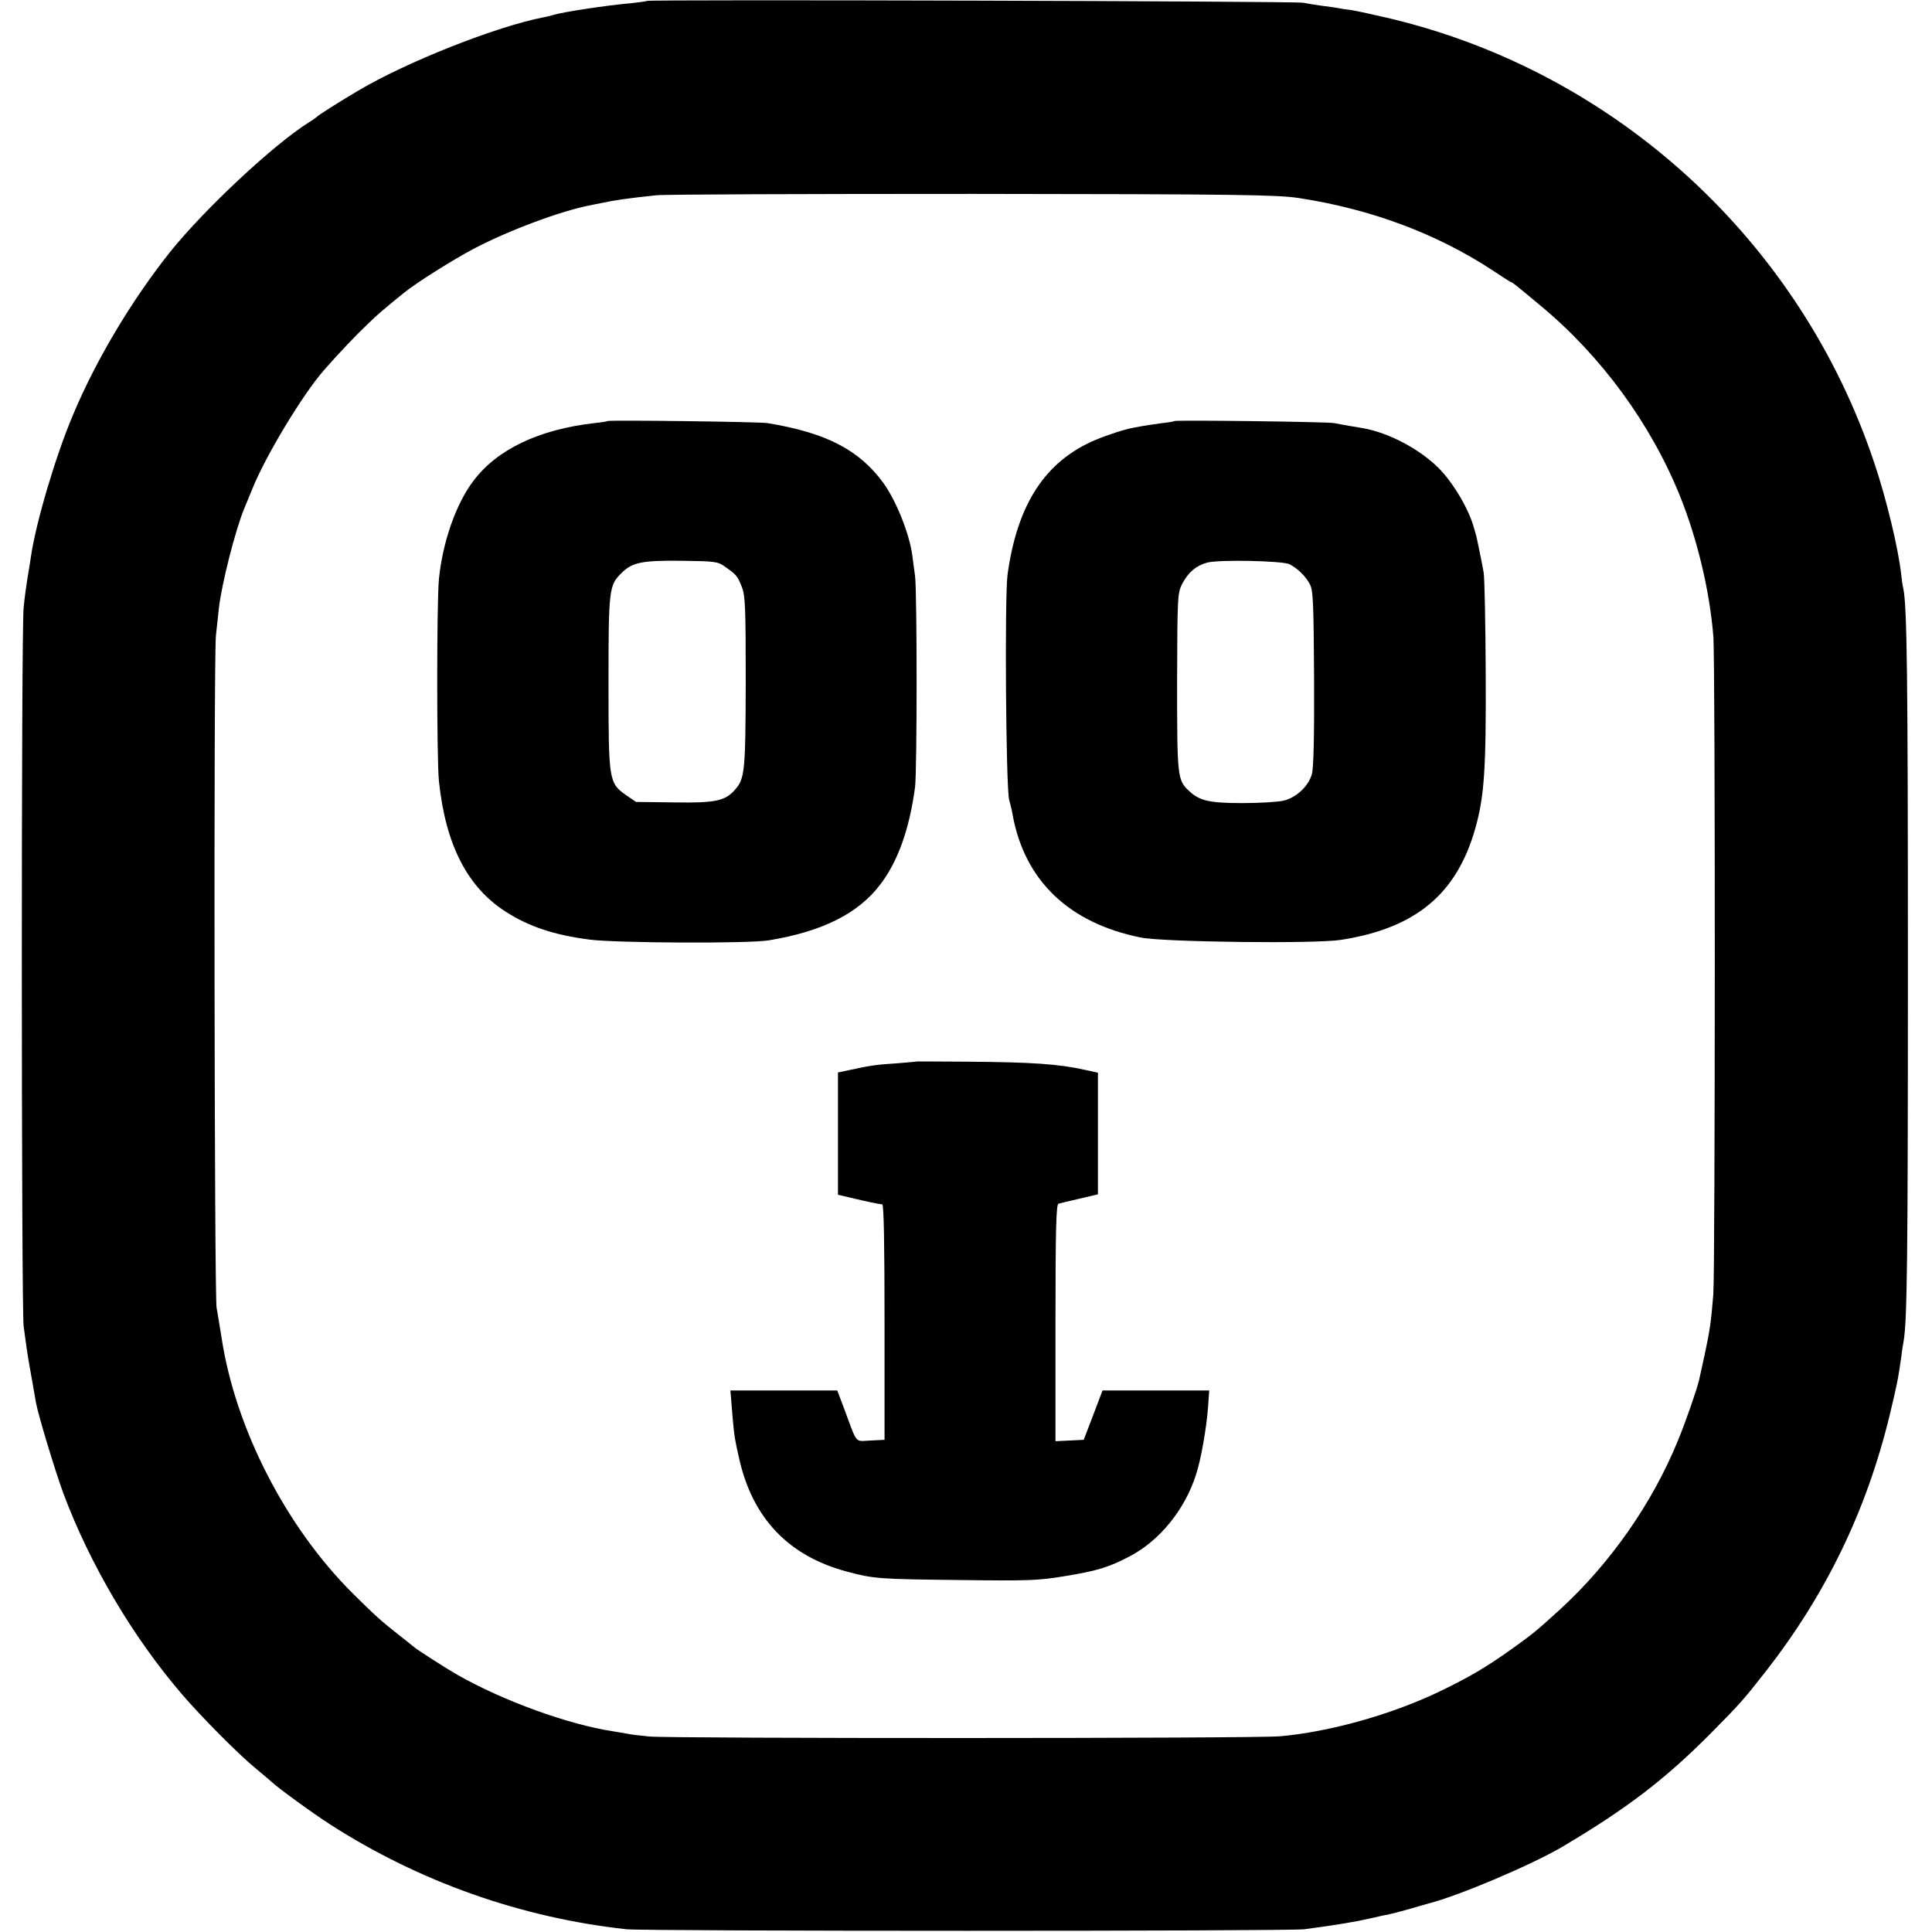 <?xml version="1.0" standalone="no"?>
<!DOCTYPE svg PUBLIC "-//W3C//DTD SVG 20010904//EN"
 "http://www.w3.org/TR/2001/REC-SVG-20010904/DTD/svg10.dtd">
<svg version="1.0" xmlns="http://www.w3.org/2000/svg"
 width="842pt" height="842pt" viewBox="0 0 842 842"
 preserveAspectRatio="xMidYMid meet">
<g transform="translate(0,842) scale(0.1,-0.1)"
fill="#000000" stroke="none">
<path d="M2819 8416 c-2 -2 -33 -6 -69 -10 -105 -9 -297 -38 -342 -52 -9 -3
-26 -7 -37 -9 -208 -40 -602 -196 -813 -322 -81 -48 -173 -106 -178 -113 -3
-3 -18 -14 -35 -24 -155 -98 -452 -376 -602 -562 -169 -212 -326 -475 -426
-715 -76 -180 -161 -469 -182 -614 -3 -22 -10 -64 -15 -93 -5 -30 -13 -88 -17
-130 -11 -102 -10 -3061 0 -3132 4 -30 10 -73 13 -95 3 -22 12 -78 21 -125 8
-47 17 -98 20 -114 9 -51 83 -296 119 -394 116 -310 303 -627 518 -877 85 -99
247 -262 318 -320 33 -28 66 -55 72 -61 30 -28 181 -138 256 -186 388 -249
831 -406 1290 -456 83 -9 2889 -9 2955 0 143 19 220 32 295 49 25 6 56 13 70
15 14 3 56 14 95 25 38 11 75 22 80 23 136 35 451 169 585 248 280 166 445
292 645 493 128 129 146 150 240 270 263 337 438 699 539 1111 33 138 37 156
52 259 3 28 8 58 10 68 16 88 19 374 19 1632 0 1282 -4 1572 -20 1650 -3 11
-7 38 -9 60 -13 116 -64 329 -118 489 -322 964 -1123 1699 -2108 1935 -69 16
-145 33 -170 37 -25 3 -52 7 -60 9 -8 2 -40 6 -70 10 -30 4 -66 10 -80 13 -27
7 -2854 15 -2861 8z m2841 -859 c315 -48 603 -156 846 -316 42 -28 78 -51 80
-51 5 0 16 -9 129 -103 265 -220 481 -516 608 -832 75 -188 128 -410 144 -608
9 -104 8 -2754 0 -2867 -10 -124 -15 -157 -38 -265 -11 -49 -22 -99 -24 -109
-9 -40 -59 -184 -93 -266 -111 -272 -296 -536 -514 -735 -101 -92 -113 -102
-203 -167 -122 -87 -194 -129 -330 -194 -207 -98 -472 -172 -686 -191 -108
-10 -2650 -10 -2749 -1 -41 4 -84 9 -95 12 -11 2 -40 7 -65 11 -195 30 -476
132 -675 245 -46 26 -171 106 -188 120 -7 6 -40 32 -73 58 -70 55 -97 79 -196
177 -291 289 -512 719 -572 1113 -9 53 -18 113 -22 132 -10 50 -13 2840 -3
2930 5 41 10 95 13 120 12 105 72 342 111 435 7 17 23 55 35 85 58 144 219
411 313 518 62 71 142 155 192 202 43 42 67 62 157 135 50 41 212 143 301 190
151 80 382 166 508 190 13 3 35 7 49 10 61 13 117 21 240 34 36 4 657 6 1380
6 1158 -1 1328 -4 1420 -18z"/>
<path d="M2648 6585 c-2 -2 -28 -6 -58 -9 -242 -28 -423 -114 -527 -252 -76
-100 -134 -267 -150 -427 -10 -103 -10 -788 0 -882 29 -277 124 -462 292 -569
100 -64 209 -101 365 -121 110 -15 699 -18 782 -3 234 39 389 117 485 244 77
101 127 243 151 424 9 72 9 849 0 920 -4 30 -10 71 -12 90 -13 95 -70 237
-126 315 -106 145 -250 219 -505 261 -38 6 -691 14 -697 9z m512 -635 c50 -35
54 -40 73 -88 15 -37 17 -87 17 -415 -1 -390 -4 -421 -47 -469 -43 -49 -86
-58 -265 -55 l-166 2 -44 30 c-75 53 -76 64 -76 490 0 404 2 424 56 477 47 47
88 56 262 54 148 -2 158 -3 190 -26z"/>
<path d="M5118 6585 c-2 -2 -25 -6 -53 -9 -44 -6 -73 -10 -125 -20 -38 -7
-110 -30 -165 -53 -219 -92 -342 -280 -384 -588 -13 -96 -7 -928 7 -980 6 -22
13 -51 15 -65 52 -288 246 -473 559 -536 102 -20 763 -28 873 -10 326 51 504
200 585 487 39 139 47 257 45 678 -1 218 -5 414 -9 436 -6 36 -28 142 -31 155
-1 3 -5 19 -10 35 -21 82 -90 199 -154 264 -84 84 -218 155 -331 175 -14 2
-41 7 -60 10 -19 3 -48 9 -65 12 -28 6 -691 14 -697 9z m502 -624 c36 -19 70
-52 88 -86 15 -26 17 -79 19 -412 1 -254 -2 -394 -10 -418 -15 -52 -67 -100
-121 -114 -24 -6 -106 -11 -181 -11 -145 0 -187 10 -233 53 -51 47 -52 62 -52
476 1 377 2 387 23 428 26 49 60 78 108 91 52 14 329 8 359 -7z"/>
<path d="M3997 3794 c-1 -1 -40 -4 -87 -8 -91 -6 -113 -9 -201 -28 l-57 -12 0
-266 0 -267 47 -11 c84 -20 123 -28 146 -31 7 -1 10 -176 10 -513 l0 -513 -61
-3 c-70 -3 -56 -20 -114 136 l-31 82 -233 0 -233 0 3 -32 c1 -18 5 -62 8 -98
6 -69 9 -85 27 -165 58 -261 215 -426 469 -494 120 -32 139 -33 490 -37 300
-4 347 -2 455 16 148 24 196 39 288 87 131 68 242 205 290 358 21 64 45 200
52 293 l5 72 -232 0 -233 0 -41 -108 -41 -107 -61 -3 -62 -3 0 516 c0 404 3
516 13 519 6 2 48 12 92 22 l80 19 0 265 0 265 -55 12 c-116 26 -231 34 -518
36 -118 1 -214 1 -215 1z"/>
</g>
</svg>

